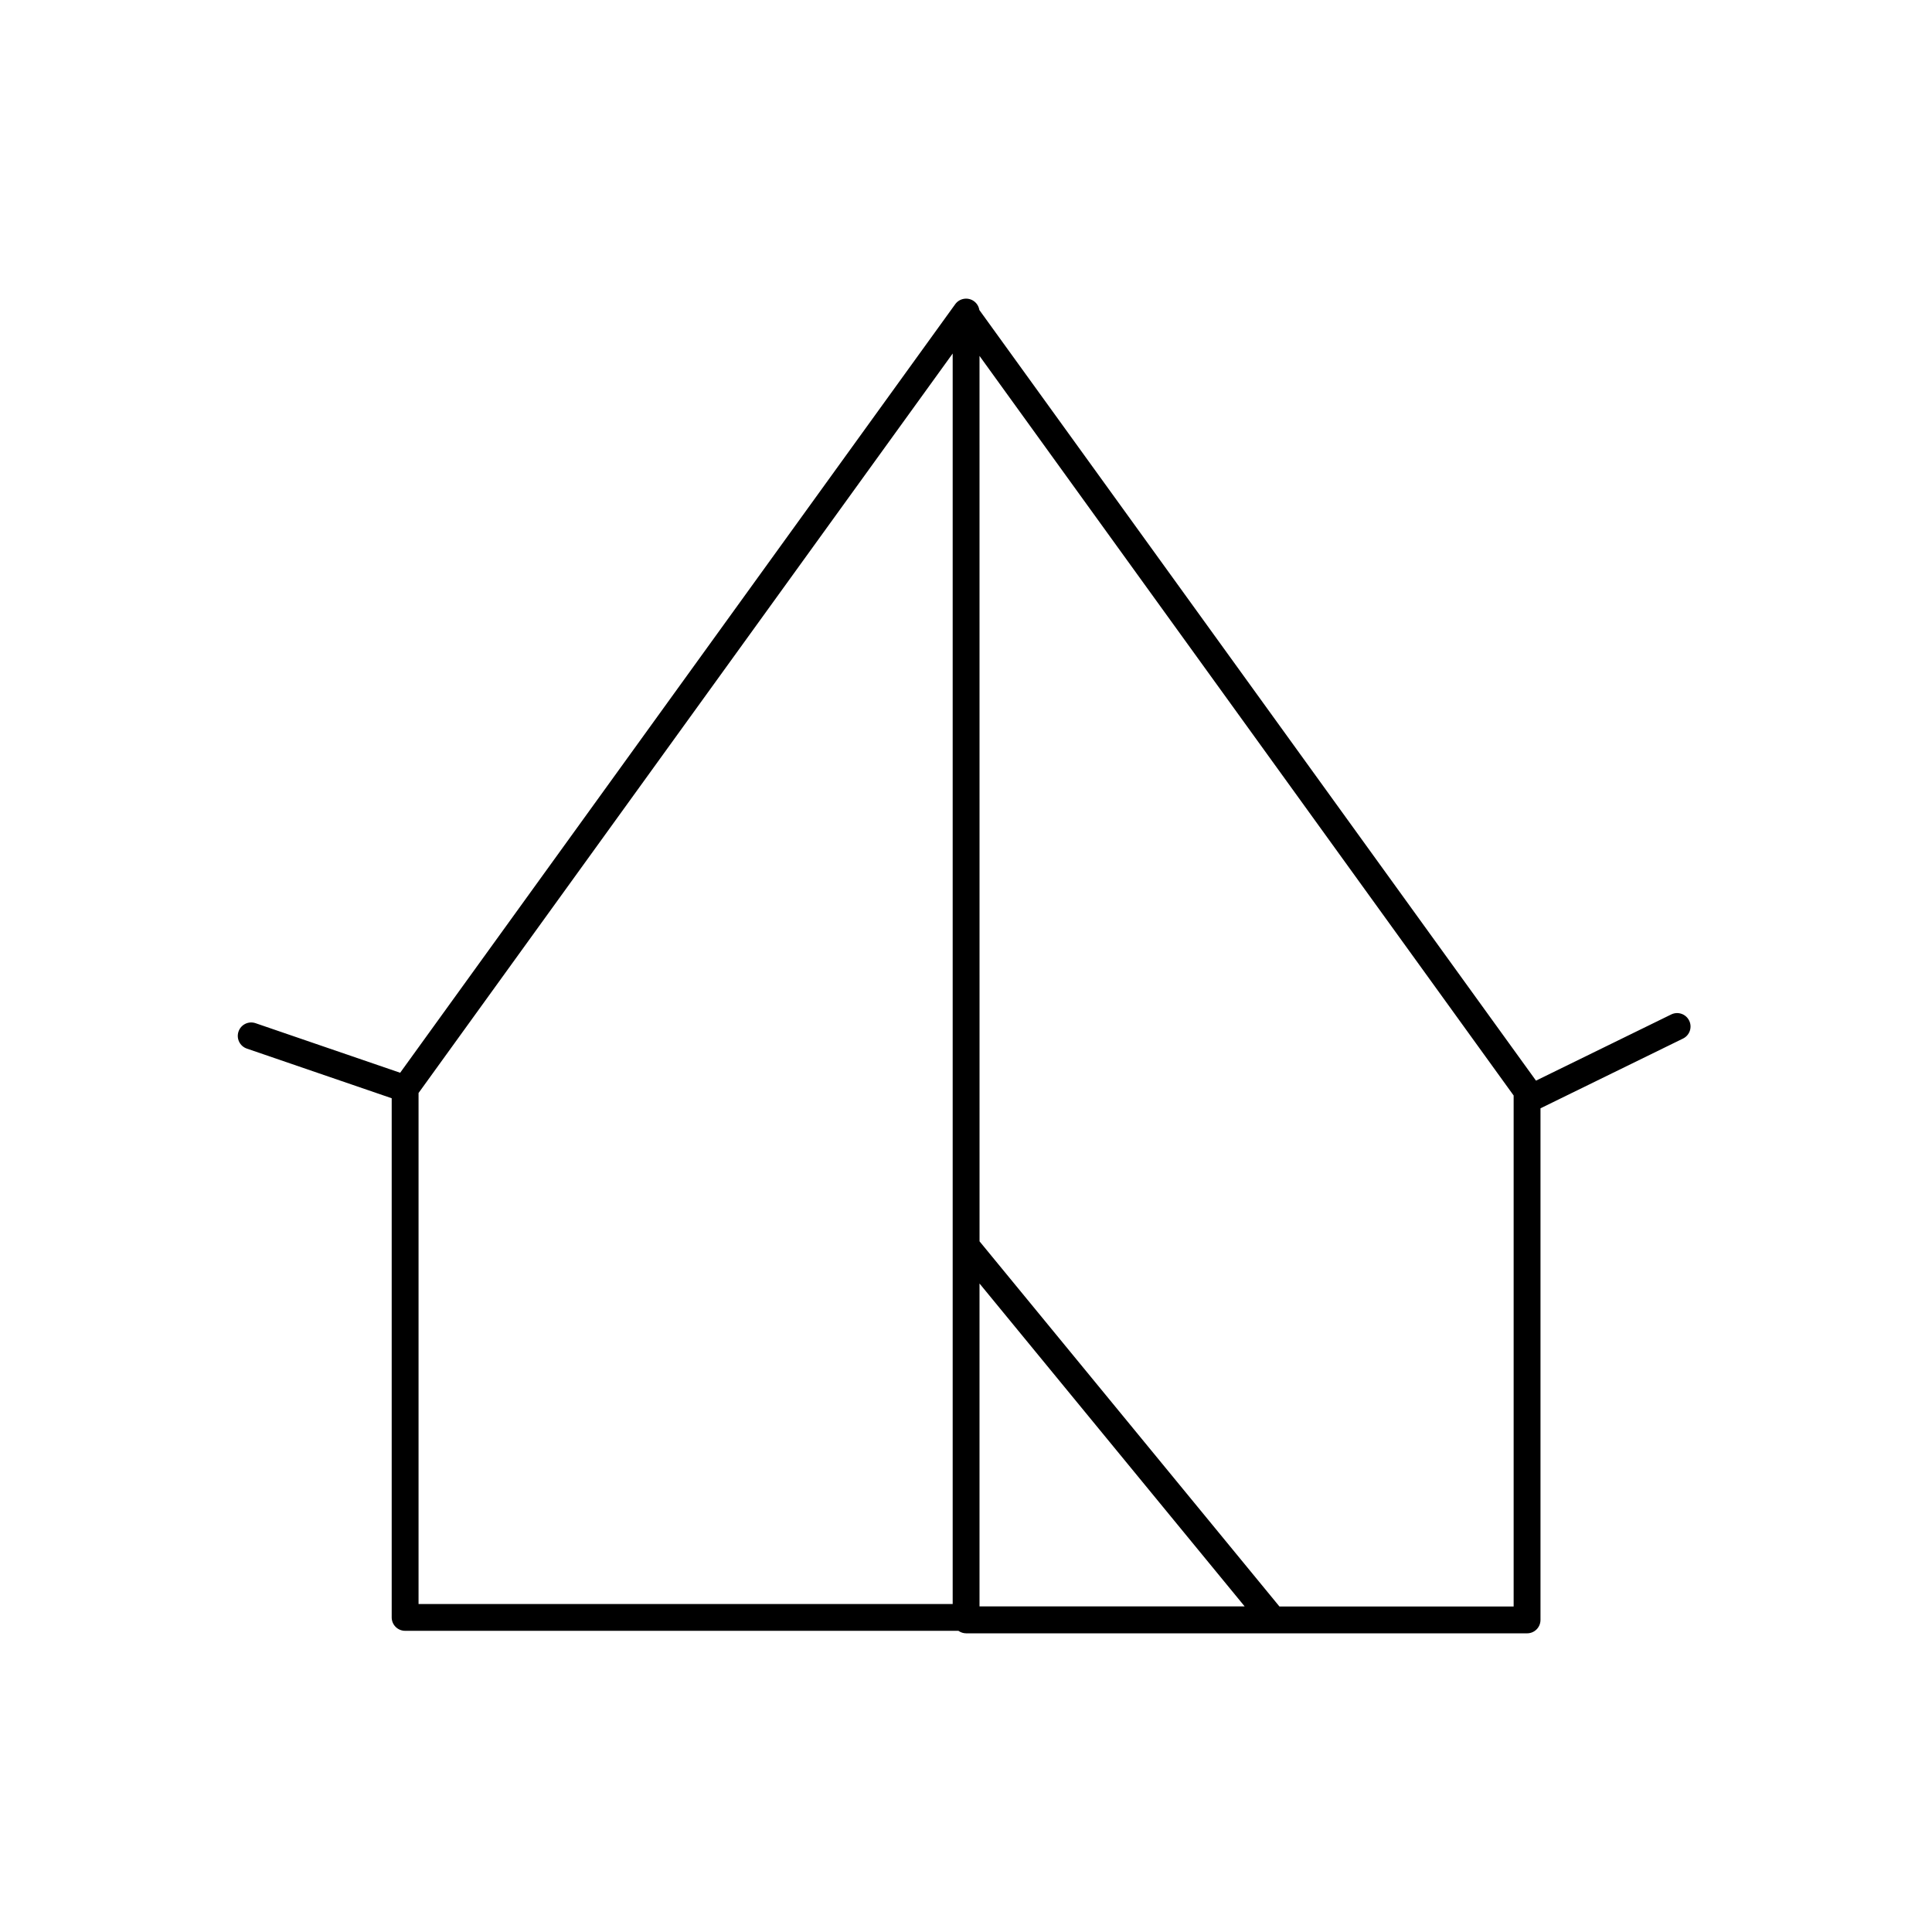 <?xml version="1.0" encoding="UTF-8"?>
<!-- The Best Svg Icon site in the world: iconSvg.co, Visit us! https://iconsvg.co -->
<svg fill="#000000" width="800px" height="800px" version="1.1" viewBox="144 144 512 512" xmlns="http://www.w3.org/2000/svg">
 <path d="m211.74 415.16c-1.859-0.645-3.887 0.34-4.527 2.199-0.645 1.859 0.34 3.887 2.199 4.527l38.391 13.16v137.58c0 1.965 1.59 3.555 3.555 3.555h146.63c0.602 0.43 1.32 0.664 2.062 0.668h148.64c1.965 0 3.555-1.59 3.555-3.555v-135.58l37.77-18.484c1.766-0.863 2.496-2.996 1.629-4.758-0.863-1.766-2.996-2.496-4.758-1.629l-35.832 17.535-147.52-204.23c-0.305-1.941-2.121-3.266-4.062-2.961-0.934 0.145-1.773 0.66-2.328 1.426l-147.1 203.68zm191.84-176.84 141.55 196v135.42h-62.062l-79.48-96.773zm0 245.82 70.273 85.578h-70.273zm-148.66-50.484 141.55-195.97v331.39h-141.55z"/>
</svg>
